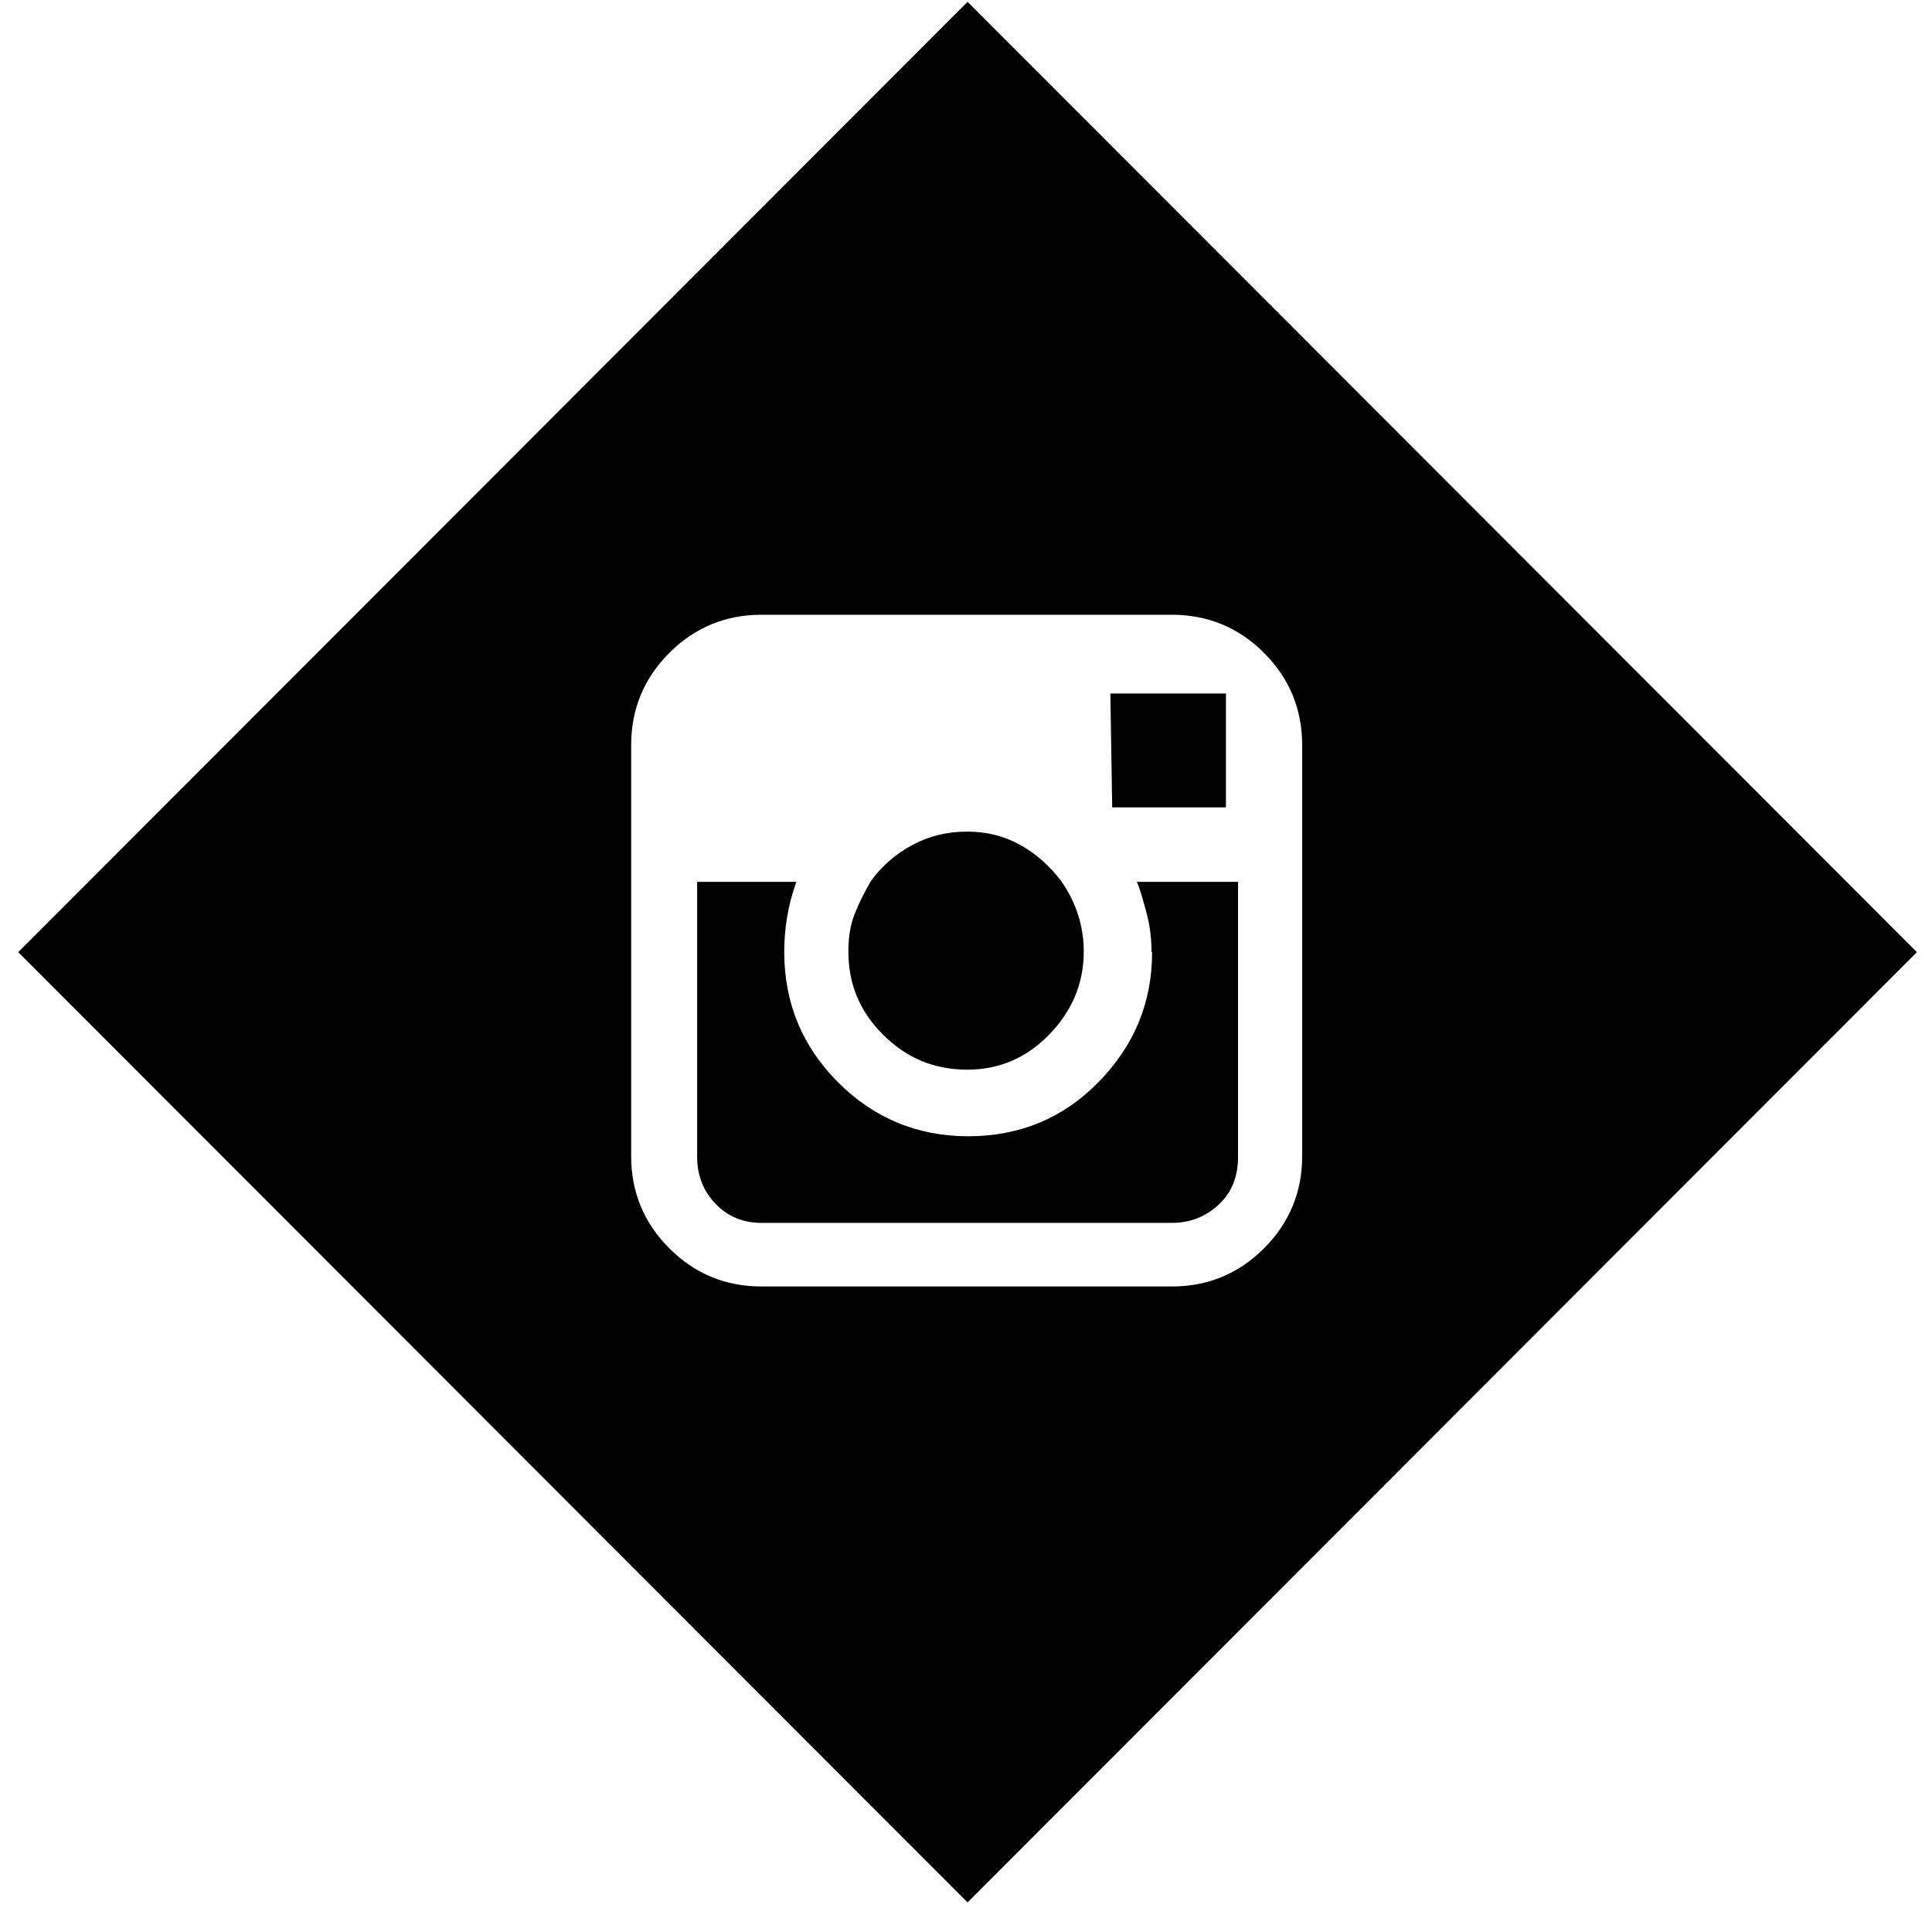 <?xml version="1.0" encoding="UTF-8"?>
<svg xmlns="http://www.w3.org/2000/svg" width="64" height="64" viewBox="0 0 64 64" fill="none">
  <path d="M0.604 31.541L32.052 0.061L63.5 31.541L32.052 63.02L0.604 31.541ZM43.136 24.679C43.136 23.495 42.715 22.472 41.873 21.629C41.032 20.786 40.009 20.365 38.827 20.365H25.218C24.035 20.365 23.013 20.786 22.171 21.629C21.329 22.472 20.908 23.495 20.908 24.679V38.302C20.908 39.486 21.329 40.509 22.171 41.352C23.013 42.194 24.035 42.616 25.218 42.616H38.827C40.009 42.616 41.032 42.194 41.873 41.352C42.715 40.509 43.136 39.486 43.136 38.302V24.679ZM38.145 31.541C38.145 31.139 38.105 30.738 38.005 30.337C37.905 29.956 37.805 29.574 37.664 29.213H41.012V38.322C41.012 38.964 40.811 39.486 40.39 39.887C39.969 40.288 39.448 40.509 38.827 40.509H25.218C24.636 40.509 24.115 40.308 23.714 39.887C23.313 39.486 23.093 38.944 23.093 38.322V29.213H26.38C26.099 29.996 25.979 30.758 25.979 31.541C25.979 33.226 26.58 34.67 27.763 35.854C28.945 37.038 30.389 37.64 32.072 37.64C33.756 37.64 35.199 37.058 36.382 35.854C37.564 34.65 38.165 33.226 38.165 31.541H38.145ZM32.032 35.433C30.95 35.433 30.028 35.052 29.246 34.269C28.465 33.487 28.104 32.584 28.104 31.52C28.104 31.059 28.164 30.658 28.304 30.297C28.445 29.935 28.625 29.574 28.845 29.193C29.206 28.692 29.667 28.29 30.228 27.989C30.79 27.688 31.391 27.548 32.032 27.548C32.674 27.548 33.255 27.688 33.796 27.989C34.337 28.29 34.778 28.692 35.159 29.193C35.66 29.915 35.901 30.698 35.901 31.52C35.901 32.564 35.52 33.487 34.758 34.269C33.996 35.052 33.094 35.433 32.052 35.433H32.032ZM36.843 26.745L36.782 22.973H40.611V26.745H36.843Z" fill="black"></path>
</svg>
